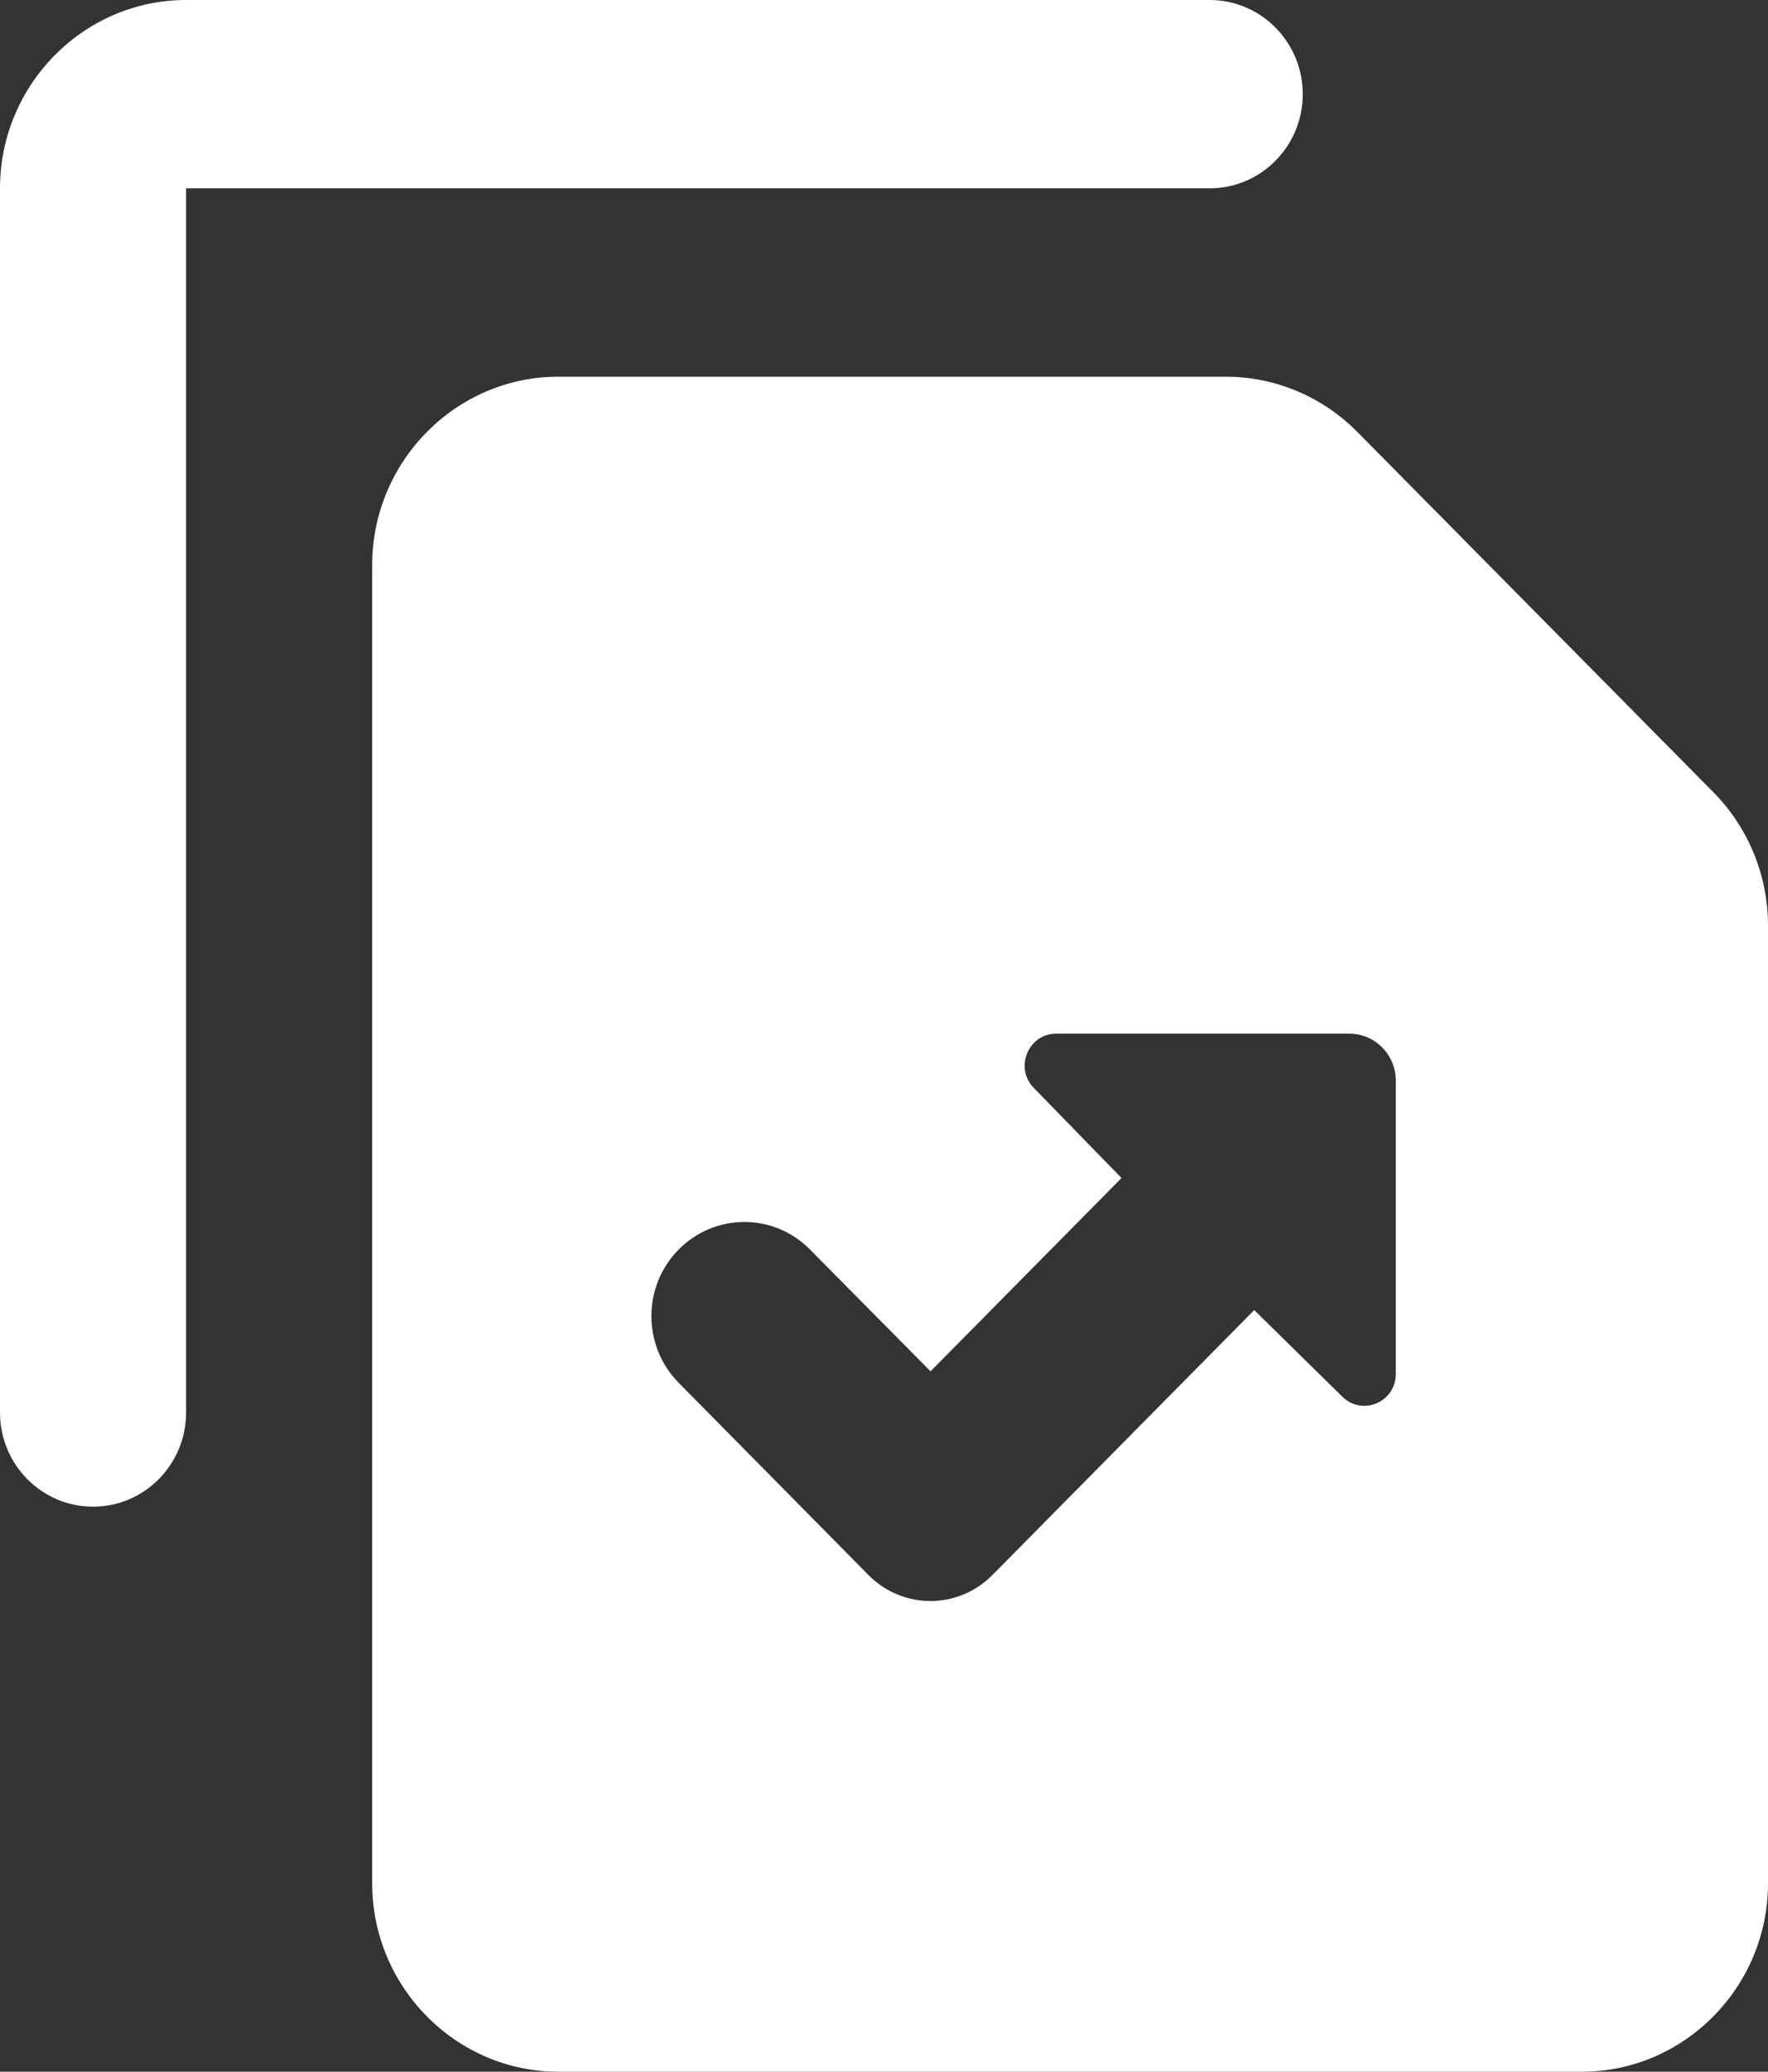 <svg width="35" height="41" viewBox="0 0 35 41" fill="none" xmlns="http://www.w3.org/2000/svg">
<rect x="0" y="0" width="35" height="41" fill="#333333" stroke="none"/>
<path fill-rule="evenodd" clip-rule="evenodd" d="M3.684 0C1.658 0 0 1.677 0 3.727V27.954C0 28.983 0.825 29.818 1.842 29.818C2.859 29.818 3.684 28.983 3.684 27.954V3.727H23.947C24.964 3.727 25.79 2.892 25.79 1.864C25.79 0.835 24.964 0 23.947 0H3.684ZM11.053 7.455C9.026 7.455 7.368 9.132 7.368 11.182V37.273C7.368 39.323 9.026 41 11.053 41H31.316C33.342 41 35 39.323 35 37.273V18.316C35 17.328 34.611 16.38 33.921 15.681L26.869 8.547C26.178 7.848 25.24 7.455 24.264 7.455H11.053ZM21.846 20.456H20.911C20.358 20.456 20.076 21.131 20.465 21.53L22.202 23.314L18.421 27.139L16.036 24.73C15.317 24.001 14.155 24.001 13.434 24.73C12.716 25.456 12.716 26.636 13.434 27.365L17.194 31.172C17.872 31.856 18.968 31.856 19.644 31.172L19.724 31.092L24.829 25.927L26.574 27.642C26.97 28.031 27.632 27.749 27.632 27.19V26.397V21.424V21.388C27.632 20.874 27.219 20.456 26.71 20.456H26.674H21.846Z" fill="white"/>
</svg>
